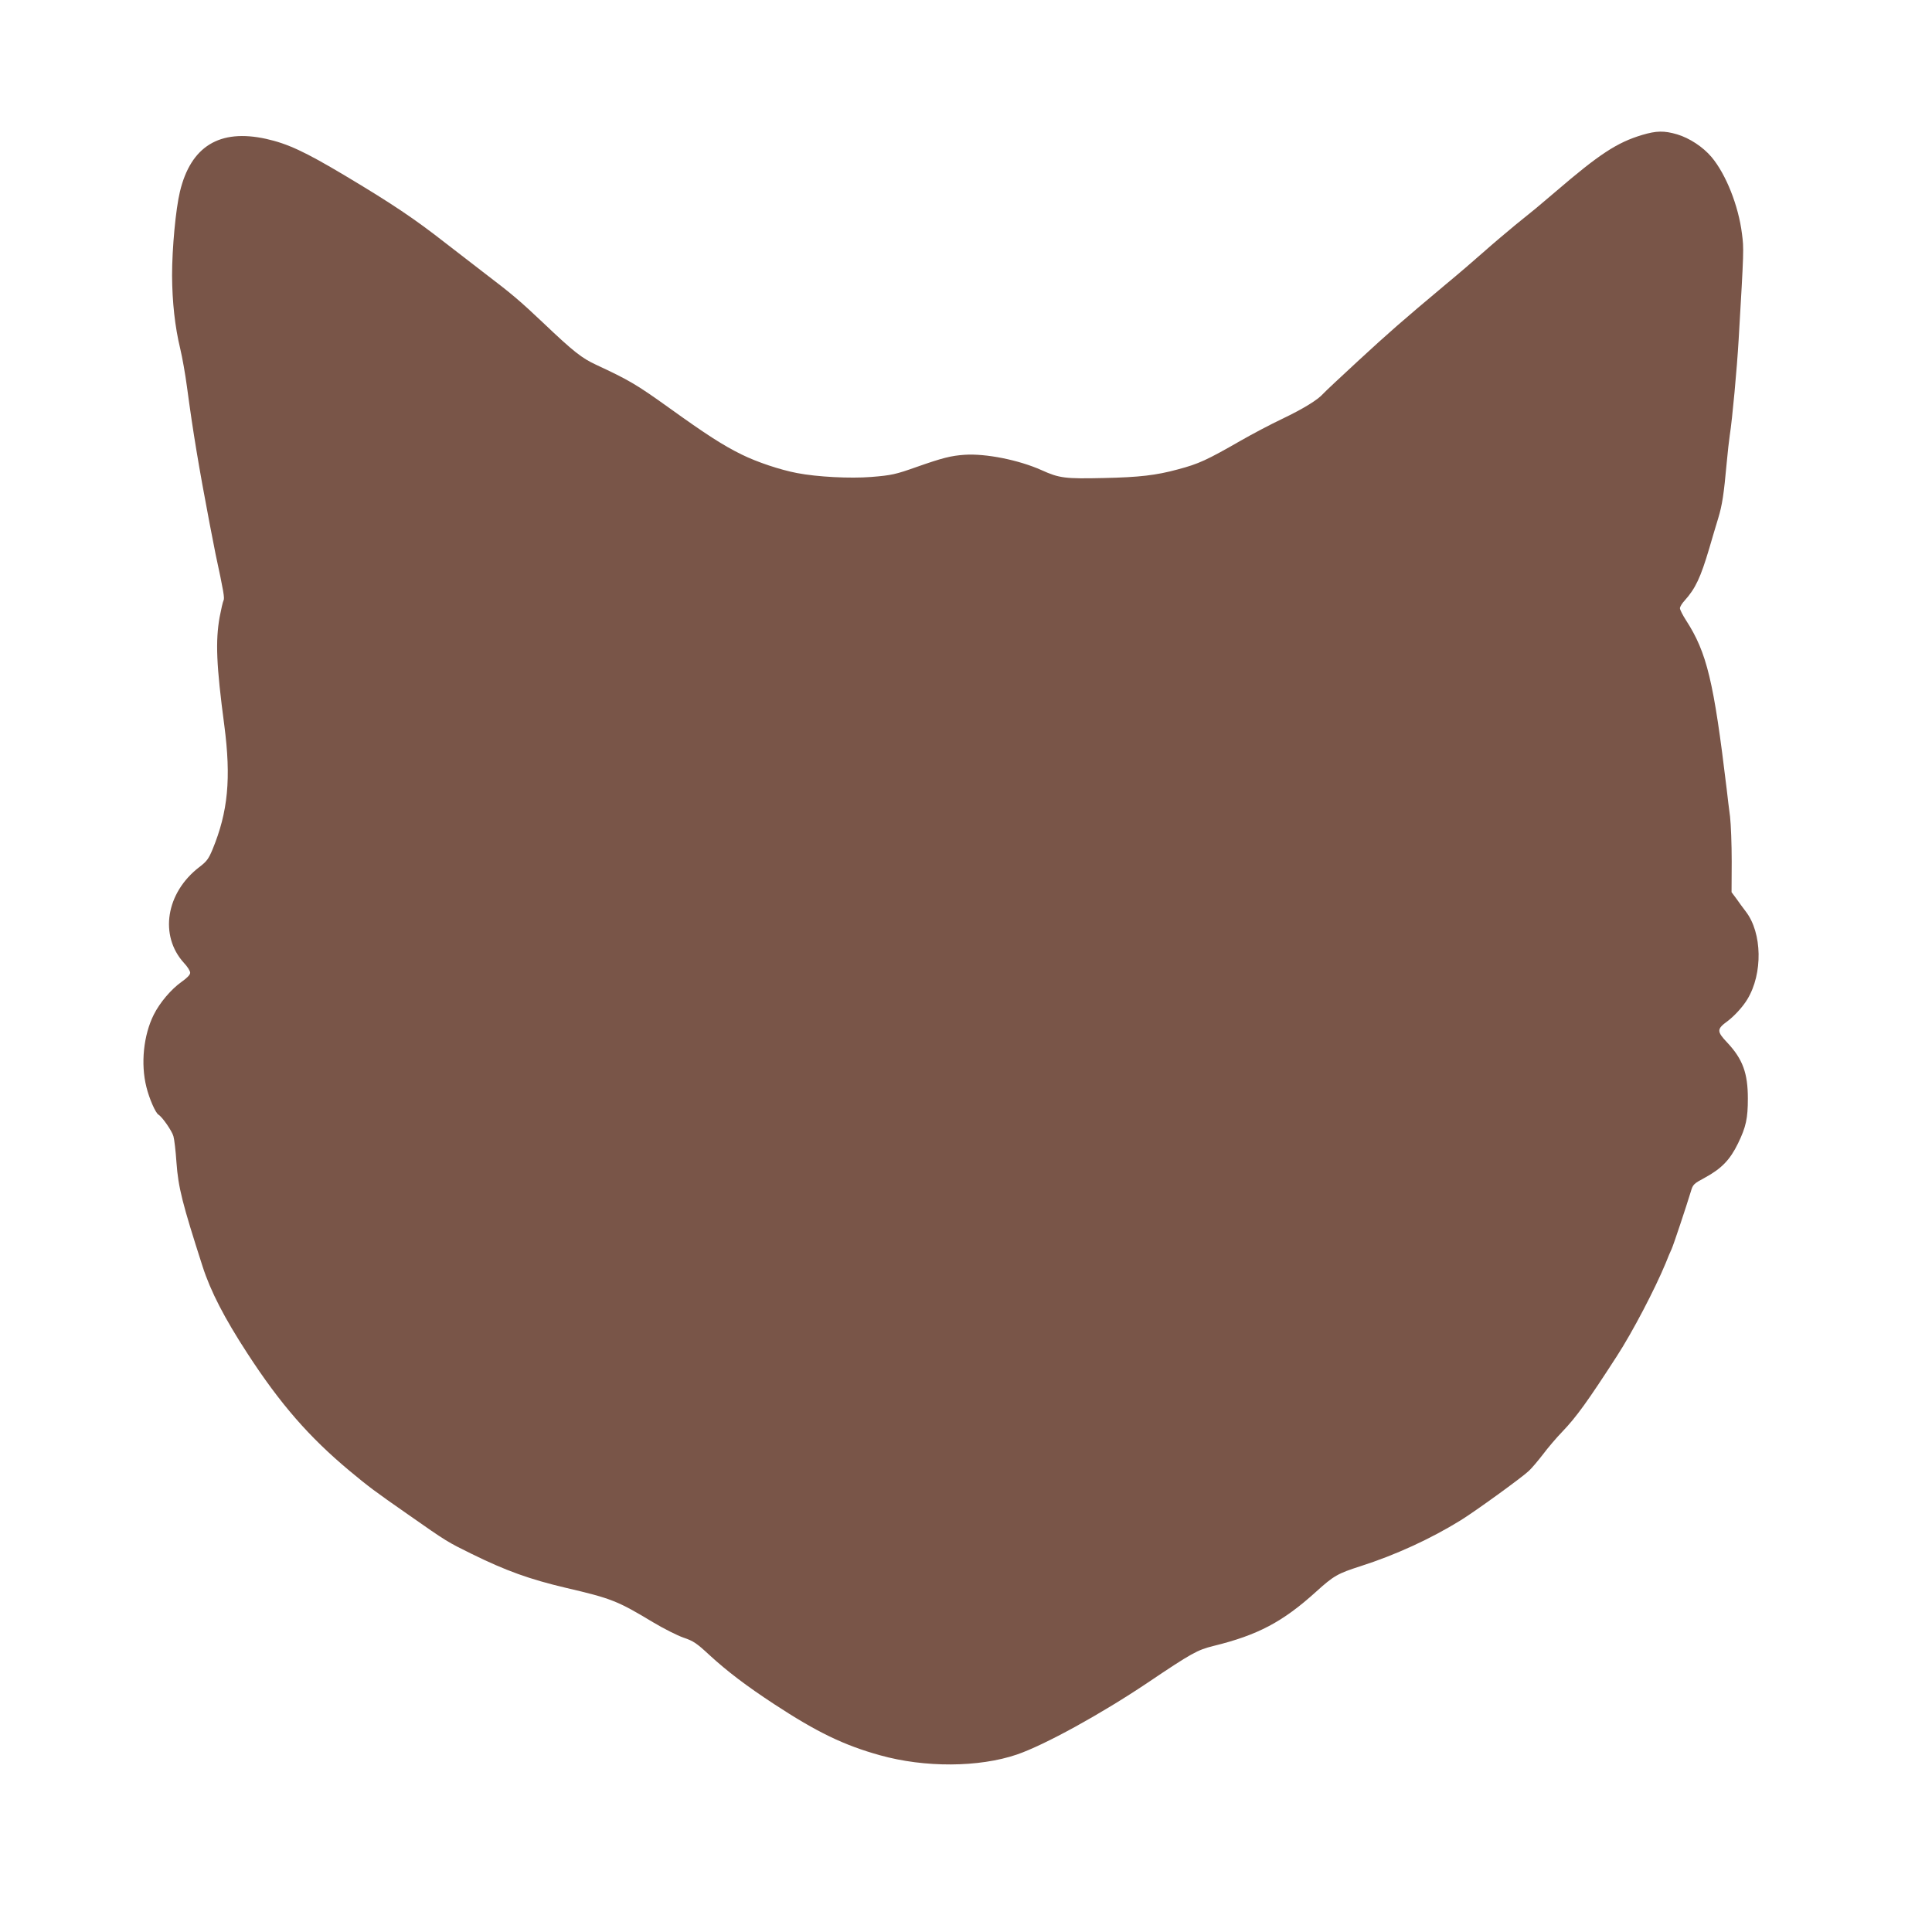 <?xml version="1.0" standalone="no"?>
<!DOCTYPE svg PUBLIC "-//W3C//DTD SVG 20010904//EN"
 "http://www.w3.org/TR/2001/REC-SVG-20010904/DTD/svg10.dtd">
<svg version="1.0" xmlns="http://www.w3.org/2000/svg"
 width="1280pt" height="1280pt" viewBox="0 0 1280 1280"
 preserveAspectRatio="xMidYMid meet">
<g transform="translate(0,1280) scale(0.1,-0.1)"
fill="#795548" stroke="none">
<path d="M10880 11906 c-167 -50 -284 -127 -574 -376 -48 -41 -107 -91 -130
-110 -24 -19 -85 -69 -137 -111 -52 -43 -146 -122 -209 -178 -63 -56 -175
-152 -249 -213 -296 -248 -379 -321 -583 -509 -117 -108 -222 -206 -233 -219
-36 -40 -130 -98 -270 -165 -76 -36 -199 -101 -274 -144 -225 -129 -278 -154
-418 -191 -143 -39 -255 -52 -489 -57 -258 -6 -296 -1 -413 52 -152 68 -370
111 -509 102 -91 -6 -149 -21 -317 -80 -141 -50 -167 -56 -303 -67 -139 -11
-358 0 -492 26 -110 21 -264 72 -367 123 -122 60 -234 132 -483 311 -212 152
-263 182 -480 283 -95 44 -149 86 -350 277 -160 151 -202 187 -400 338 -74 57
-187 144 -250 193 -202 158 -350 258 -670 449 -262 156 -374 208 -517 240
-308 68 -499 -49 -571 -350 -28 -117 -52 -374 -52 -555 1 -177 19 -340 54
-485 14 -58 34 -172 45 -255 40 -299 78 -527 150 -905 17 -85 34 -175 39 -200
54 -251 61 -293 53 -308 -5 -10 -16 -59 -26 -111 -28 -159 -22 -317 31 -716
46 -352 25 -573 -78 -823 -26 -62 -38 -79 -88 -117 -221 -170 -266 -454 -101
-635 23 -24 41 -53 41 -65 0 -13 -20 -34 -57 -60 -69 -49 -144 -137 -184 -217
-68 -135 -88 -326 -49 -480 19 -77 60 -171 80 -183 26 -16 90 -109 99 -143 6
-20 15 -98 20 -172 12 -168 39 -273 173 -690 53 -165 145 -343 296 -575 218
-336 409 -555 677 -779 129 -107 163 -133 390 -291 258 -181 260 -181 420
-260 228 -112 383 -168 625 -225 300 -70 341 -86 575 -227 72 -43 163 -89 204
-103 65 -22 86 -36 170 -114 120 -110 245 -205 431 -327 282 -185 462 -272
700 -338 297 -83 656 -81 908 5 183 63 556 268 863 474 297 200 331 218 438
245 294 72 459 159 681 360 116 105 142 120 295 169 231 74 464 181 663 304
97 60 406 284 450 326 19 17 61 67 95 111 33 44 91 112 128 150 92 96 166 198
361 500 105 162 252 444 323 615 14 36 32 79 40 95 13 29 96 278 127 380 14
48 18 52 94 93 110 60 166 118 219 227 53 109 65 166 65 297 0 168 -34 261
-136 370 -71 75 -71 90 2 143 46 35 101 95 131 145 103 170 98 439 -10 580
-18 23 -46 62 -63 86 l-32 43 1 203 c0 112 -5 246 -11 298 -7 52 -17 133 -22
180 -86 717 -131 906 -270 1121 -22 34 -40 70 -40 79 0 10 14 33 31 51 72 80
106 153 163 345 19 65 46 157 60 202 26 86 37 157 56 367 6 66 15 147 20 180
17 107 48 446 59 635 35 598 35 601 22 701 -23 186 -106 395 -202 509 -57 67
-145 125 -228 150 -86 25 -137 24 -231 -4z"/>
</g>
</svg>
